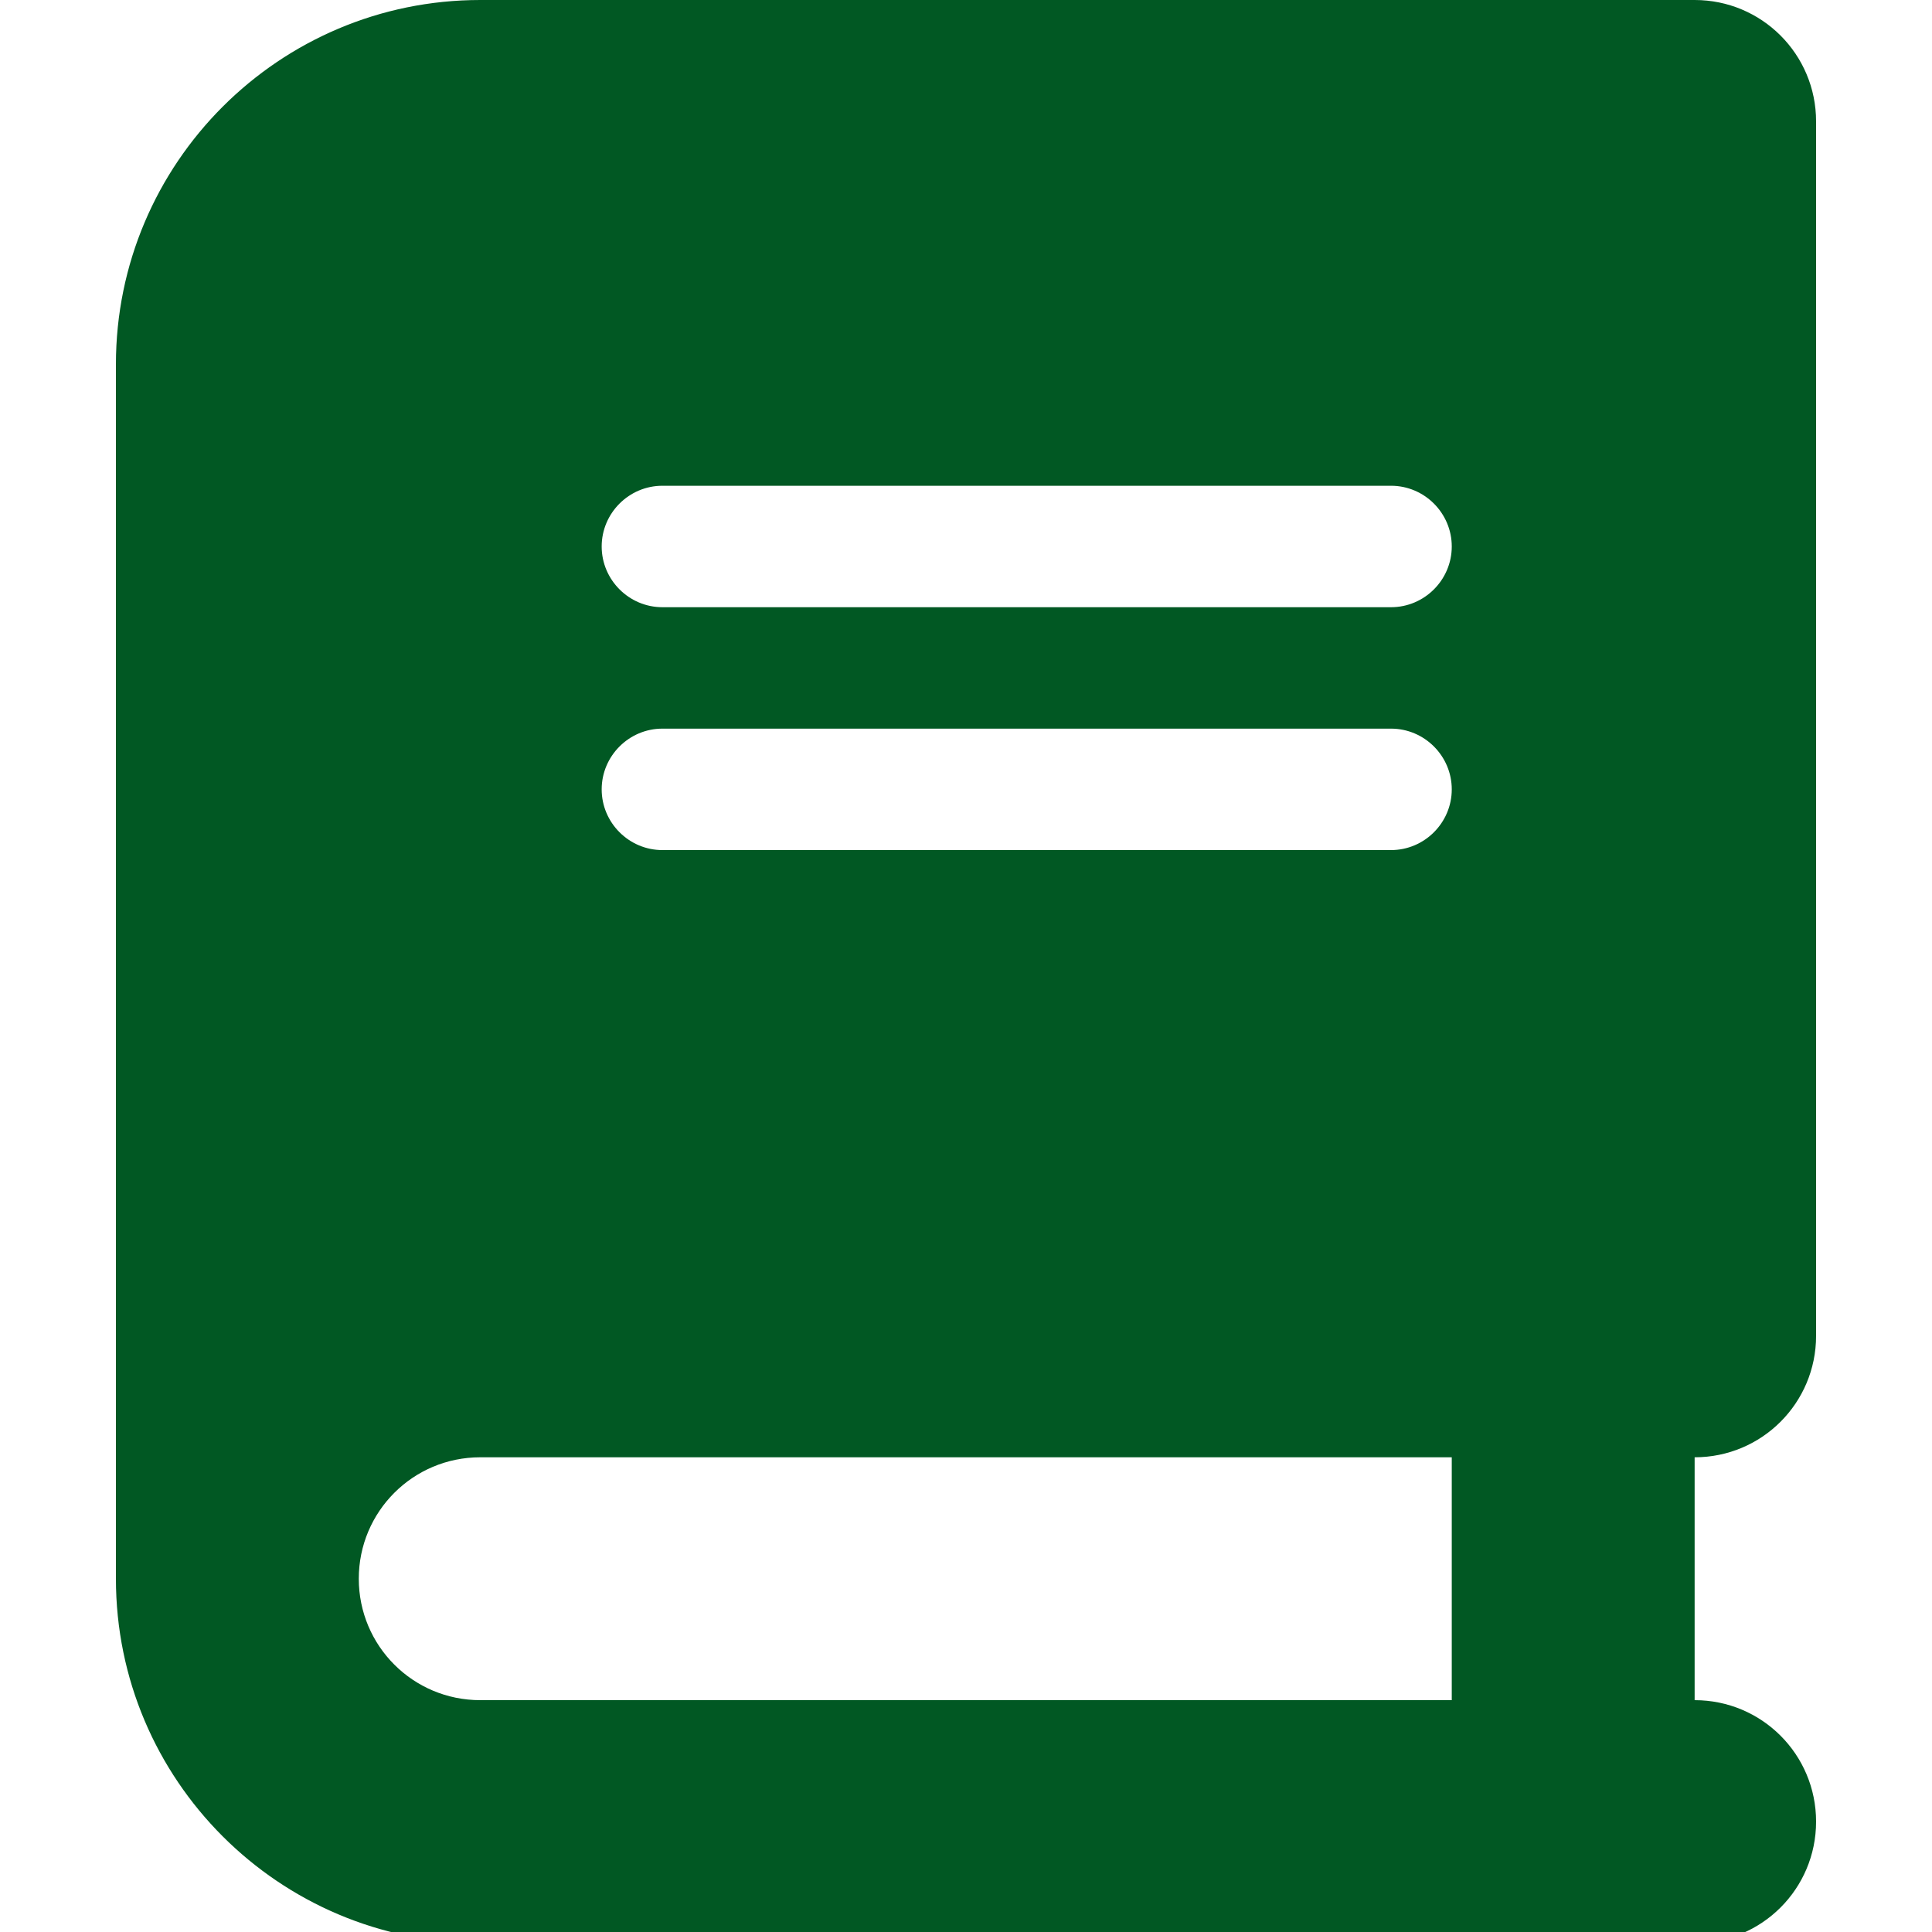 <svg width="100" height="100" viewBox="0 0 100 100" fill="none" xmlns="http://www.w3.org/2000/svg">
<g clip-path="url(#clip0_454_363)">
<g clip-path="url(#clip1_454_363)">
<path d="M24.857 0C14.446 0 6 8.446 6 18.857V81.714C6 92.125 14.446 100.571 24.857 100.571H81.429H87.714C91.191 100.571 94 97.763 94 94.286C94 90.809 91.191 88 87.714 88V75.429C91.191 75.429 94 72.62 94 69.143V6.286C94 2.809 91.191 0 87.714 0H81.429H24.857ZM24.857 75.429H75.143V88H24.857C21.38 88 18.571 85.191 18.571 81.714C18.571 78.237 21.38 75.429 24.857 75.429ZM31.143 28.286C31.143 26.557 32.557 25.143 34.286 25.143H72C73.729 25.143 75.143 26.557 75.143 28.286C75.143 30.014 73.729 31.429 72 31.429H34.286C32.557 31.429 31.143 30.014 31.143 28.286ZM34.286 37.714H72C73.729 37.714 75.143 39.129 75.143 40.857C75.143 42.586 73.729 44 72 44H34.286C32.557 44 31.143 42.586 31.143 40.857C31.143 39.129 32.557 37.714 34.286 37.714Z" fill="#015823"/>
</g>
</g>
<defs>
<clipPath id="clip0_454_363">
<rect width="100" height="100" fill="white"/>
</clipPath>
<clipPath id="clip1_454_363">
<rect width="88" height="100.571" fill="white" transform="translate(6)"/>
</clipPath>
</defs>
</svg>
